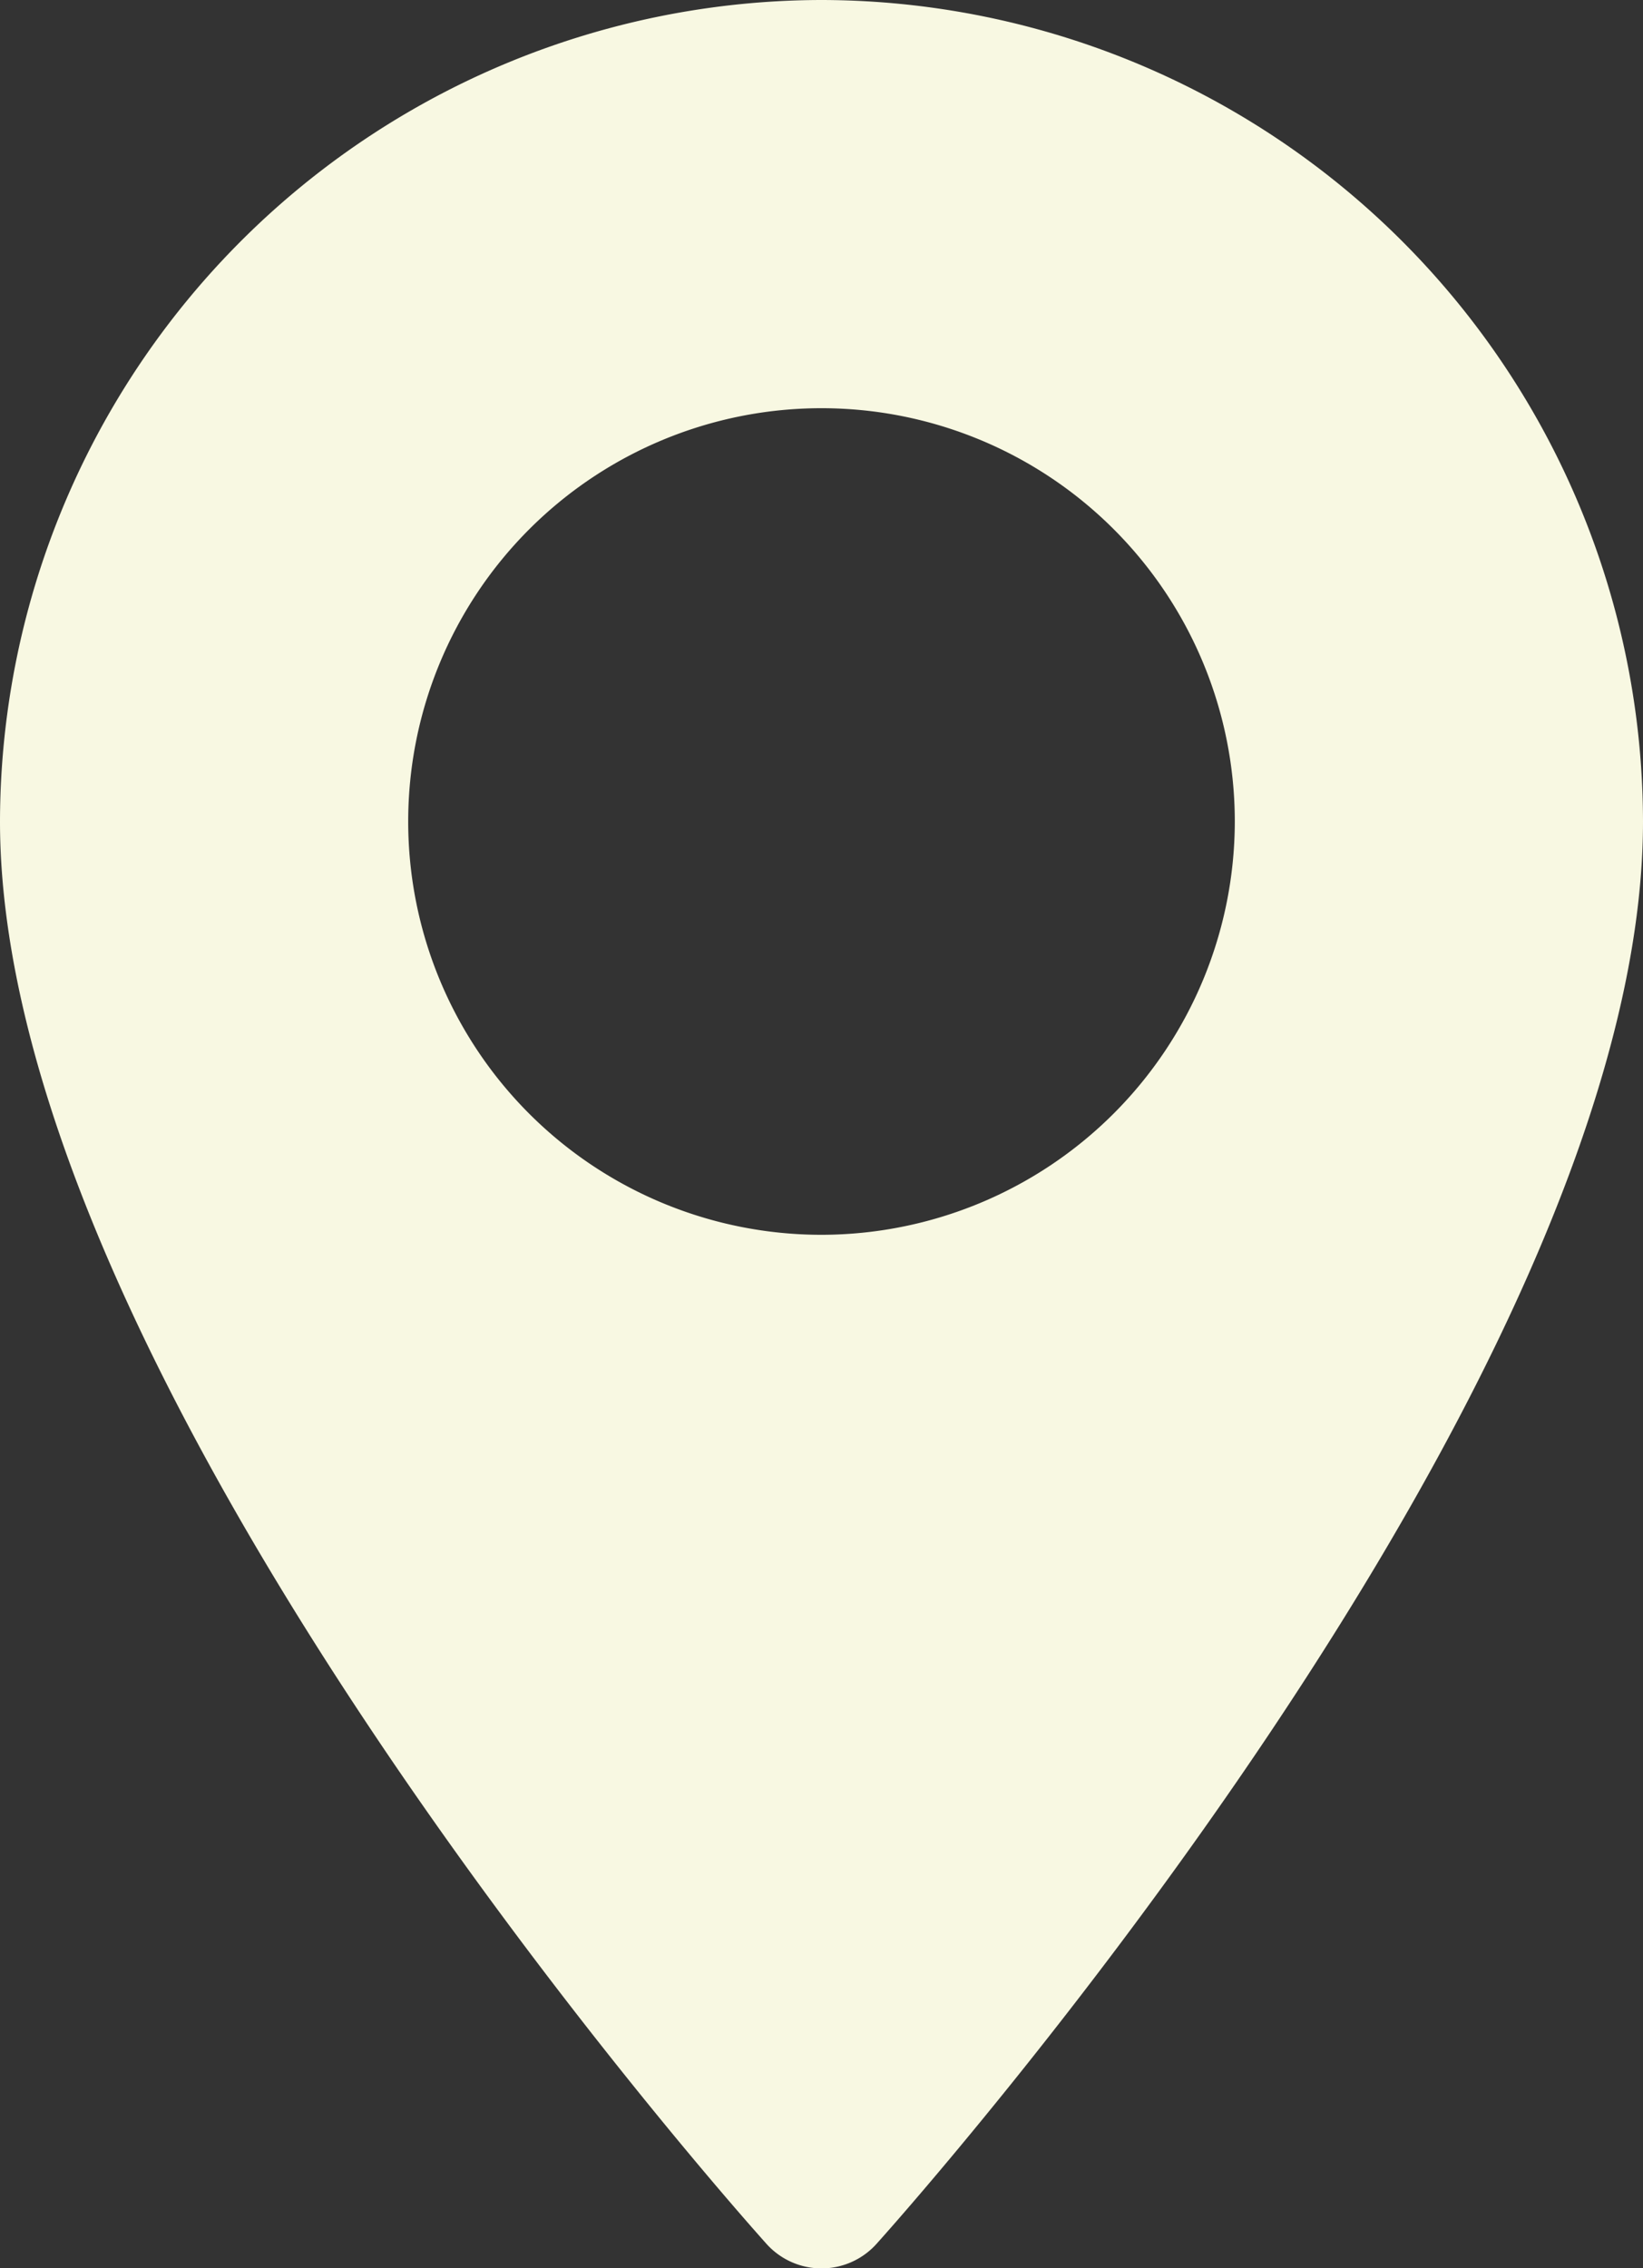 <svg xmlns="http://www.w3.org/2000/svg" width="14.176" height="19.571" viewBox="0 0 14.176 19.571">
  <rect x="0" y="0" width="14.176" height="19.571" fill="#333333" stroke="none"/>
  <g id="Group_167473" data-name="Group 167473" transform="translate(-70.573)">
    <g id="Group_167473-2" data-name="Group 167473" transform="translate(70.573)">
      <path id="Path_18800" data-name="Path 18800" d="M77.661,0a7.1,7.1,0,0,0-7.088,7.088c0,4.85,6.343,11.971,6.613,12.272a.638.638,0,0,0,.95,0c.27-.3,6.613-7.421,6.613-12.272A7.1,7.1,0,0,0,77.661,0Zm0,10.654a3.566,3.566,0,1,1,3.566-3.566A3.57,3.57,0,0,1,77.661,10.654Z" transform="translate(-70.573)" fill="#f8f8e2"/>
    </g>
  </g>
</svg>
